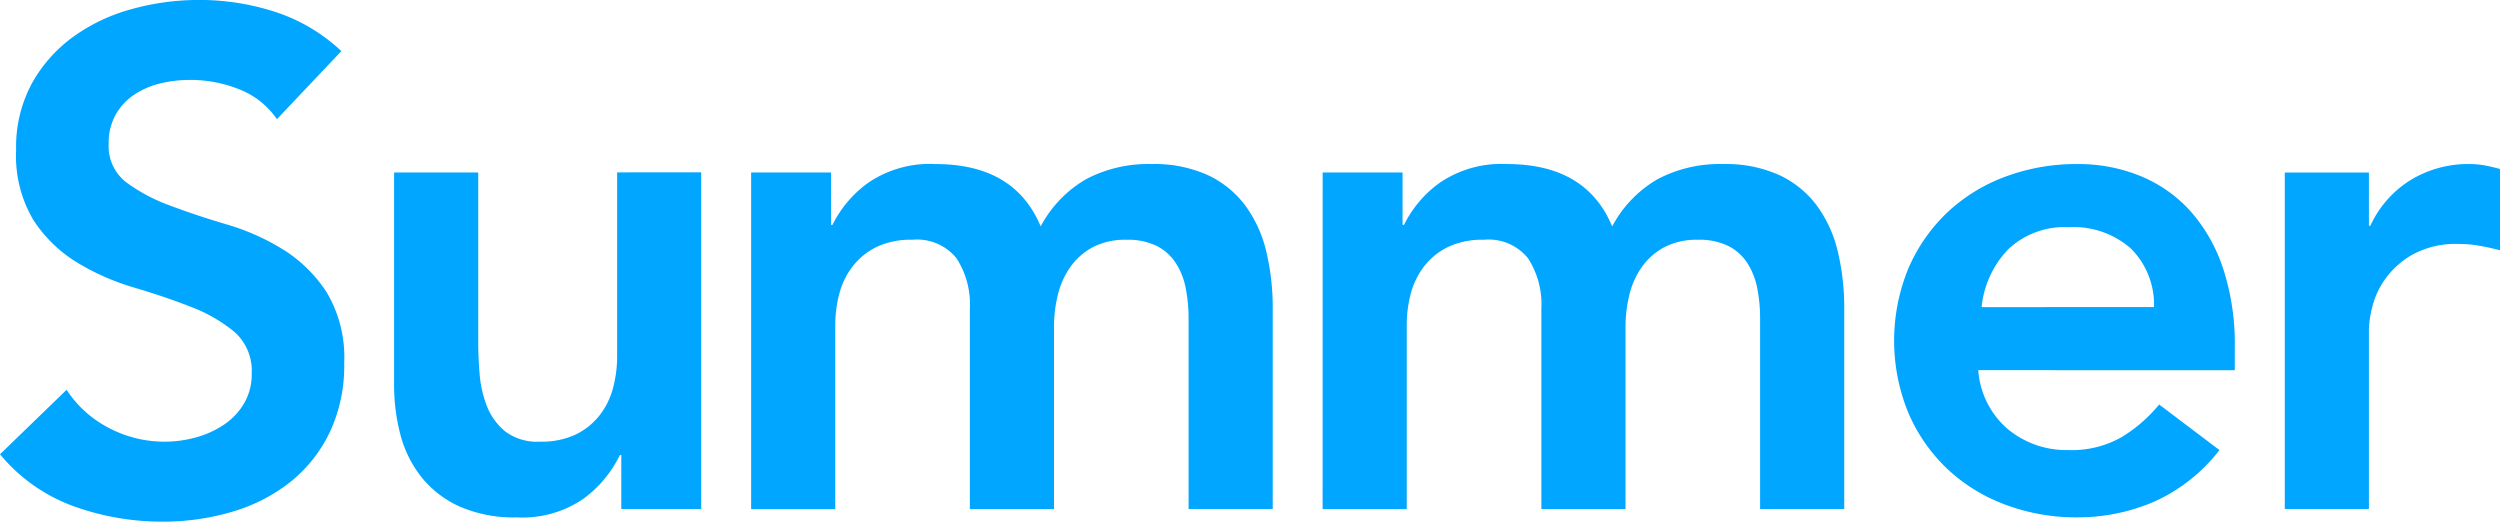 <svg id="summer" xmlns="http://www.w3.org/2000/svg" width="152.38" height="31.792" viewBox="0 0 152.38 31.792">
  <g id="Side-Menu" transform="translate(-34 -37)">
    <g id="Side-Menu-Copy">
      <path id="Summer-2" data-name="Summer" d="M50.879,44.264a4.967,4.967,0,0,0-2.286-1.816,7.984,7.984,0,0,0-3.013-.577,7.637,7.637,0,0,0-1.816.214,4.93,4.93,0,0,0-1.581.684,3.571,3.571,0,0,0-1.132,1.218,3.515,3.515,0,0,0-.427,1.773,2.772,2.772,0,0,0,1.068,2.35,10.5,10.5,0,0,0,2.649,1.41q1.581.6,3.461,1.154a14.073,14.073,0,0,1,3.461,1.538,8.56,8.56,0,0,1,2.649,2.607,7.746,7.746,0,0,1,1.068,4.316,9.49,9.49,0,0,1-.9,4.252A8.664,8.664,0,0,1,51.669,66.4a10.439,10.439,0,0,1-3.525,1.795,14.742,14.742,0,0,1-4.23.6,15.874,15.874,0,0,1-5.427-.94A10.455,10.455,0,0,1,34,64.69l4.059-3.931a6.789,6.789,0,0,0,2.585,2.329,7.261,7.261,0,0,0,3.4.833,7.118,7.118,0,0,0,1.88-.256,5.816,5.816,0,0,0,1.709-.769,4.013,4.013,0,0,0,1.239-1.3,3.485,3.485,0,0,0,.47-1.816,3.161,3.161,0,0,0-1.068-2.564,9.437,9.437,0,0,0-2.649-1.517q-1.581-.62-3.461-1.175A14.575,14.575,0,0,1,38.7,53a8.418,8.418,0,0,1-2.649-2.564,7.637,7.637,0,0,1-1.068-4.294,8.15,8.15,0,0,1,.961-4.059,8.793,8.793,0,0,1,2.521-2.842,11.005,11.005,0,0,1,3.568-1.688,15.318,15.318,0,0,1,4.1-.556,14.956,14.956,0,0,1,4.636.726,10.747,10.747,0,0,1,4.038,2.393ZM76.74,68.023H71.869v-3.29h-.085A7.194,7.194,0,0,1,69.561,67.4,6.573,6.573,0,0,1,65.5,68.536a8.257,8.257,0,0,1-3.483-.662,6.273,6.273,0,0,1-2.329-1.795,6.993,6.993,0,0,1-1.282-2.585,11.807,11.807,0,0,1-.385-3.034V47.512h5.128V57.9q0,.855.085,1.9a6.826,6.826,0,0,0,.449,1.966A3.758,3.758,0,0,0,64.8,63.3a3.229,3.229,0,0,0,2.115.62,4.9,4.9,0,0,0,2.158-.427,4.147,4.147,0,0,0,1.453-1.154,4.589,4.589,0,0,0,.833-1.667,7.438,7.438,0,0,0,.256-1.966v-11.2H76.74Zm3.043-20.511h4.871v3.2h.085a6.935,6.935,0,0,1,2.2-2.585A6.669,6.669,0,0,1,91.021,47q4.829,0,6.41,3.8a7.244,7.244,0,0,1,2.778-2.884A8.112,8.112,0,0,1,104.182,47a7.891,7.891,0,0,1,3.461.684,6.048,6.048,0,0,1,2.286,1.88,7.735,7.735,0,0,1,1.261,2.8,14.711,14.711,0,0,1,.385,3.44V68.023h-5.128V56.4a9.463,9.463,0,0,0-.171-1.816,4.341,4.341,0,0,0-.6-1.538A3.034,3.034,0,0,0,104.524,52a4.009,4.009,0,0,0-1.88-.385,4.232,4.232,0,0,0-2.03.449,3.963,3.963,0,0,0-1.367,1.2,4.917,4.917,0,0,0-.769,1.709,8.159,8.159,0,0,0-.235,1.944v11.11H93.115V55.8a5.145,5.145,0,0,0-.812-3.055,3.085,3.085,0,0,0-2.692-1.132,4.9,4.9,0,0,0-2.158.427A4.147,4.147,0,0,0,86,53.2a4.589,4.589,0,0,0-.833,1.667,7.438,7.438,0,0,0-.256,1.966v11.2H79.783Zm34.835,0h4.871v3.2h.085a6.935,6.935,0,0,1,2.2-2.585A6.669,6.669,0,0,1,125.855,47q4.829,0,6.41,3.8a7.244,7.244,0,0,1,2.778-2.884A8.112,8.112,0,0,1,139.017,47a7.891,7.891,0,0,1,3.461.684,6.048,6.048,0,0,1,2.286,1.88,7.735,7.735,0,0,1,1.261,2.8,14.71,14.71,0,0,1,.385,3.44V68.023h-5.128V56.4a9.463,9.463,0,0,0-.171-1.816,4.341,4.341,0,0,0-.6-1.538A3.034,3.034,0,0,0,139.359,52a4.009,4.009,0,0,0-1.88-.385,4.232,4.232,0,0,0-2.03.449,3.963,3.963,0,0,0-1.367,1.2,4.917,4.917,0,0,0-.769,1.709,8.159,8.159,0,0,0-.235,1.944v11.11h-5.128V55.8a5.145,5.145,0,0,0-.812-3.055,3.085,3.085,0,0,0-2.692-1.132,4.9,4.9,0,0,0-2.158.427,4.147,4.147,0,0,0-1.453,1.154A4.589,4.589,0,0,0,120,54.862a7.438,7.438,0,0,0-.256,1.966v11.2h-5.128Zm39.962,12.05a5.208,5.208,0,0,0,1.795,3.589,5.616,5.616,0,0,0,3.718,1.282,6.119,6.119,0,0,0,3.226-.791,8.944,8.944,0,0,0,2.286-1.987l3.675,2.778a10.415,10.415,0,0,1-4.017,3.162,11.834,11.834,0,0,1-4.658.94,12.31,12.31,0,0,1-4.359-.769,10.454,10.454,0,0,1-3.547-2.179,10.341,10.341,0,0,1-2.372-3.4,11.6,11.6,0,0,1,0-8.845,10.341,10.341,0,0,1,2.372-3.4,10.454,10.454,0,0,1,3.547-2.179A12.31,12.31,0,0,1,160.6,47a9.964,9.964,0,0,1,3.91.748,8.385,8.385,0,0,1,3.034,2.158,9.967,9.967,0,0,1,1.966,3.483,14.774,14.774,0,0,1,.705,4.765v1.41Zm10.712-3.846a4.828,4.828,0,0,0-1.41-3.568,5.289,5.289,0,0,0-3.8-1.3,4.982,4.982,0,0,0-3.654,1.325,5.911,5.911,0,0,0-1.645,3.547Zm7.97-8.2h5.128v3.248h.085a6.443,6.443,0,0,1,2.436-2.778A6.736,6.736,0,0,1,184.543,47a4.9,4.9,0,0,1,.919.085q.449.085.919.214v4.957q-.641-.171-1.261-.278a7.159,7.159,0,0,0-1.218-.107,5.508,5.508,0,0,0-2.884.662,5.255,5.255,0,0,0-1.667,1.517,5.044,5.044,0,0,0-.769,1.709,6.444,6.444,0,0,0-.192,1.282V68.023h-5.128Z" fill="#00a6ff" fill-rule="evenodd"/>
    </g>
  </g>
</svg>

